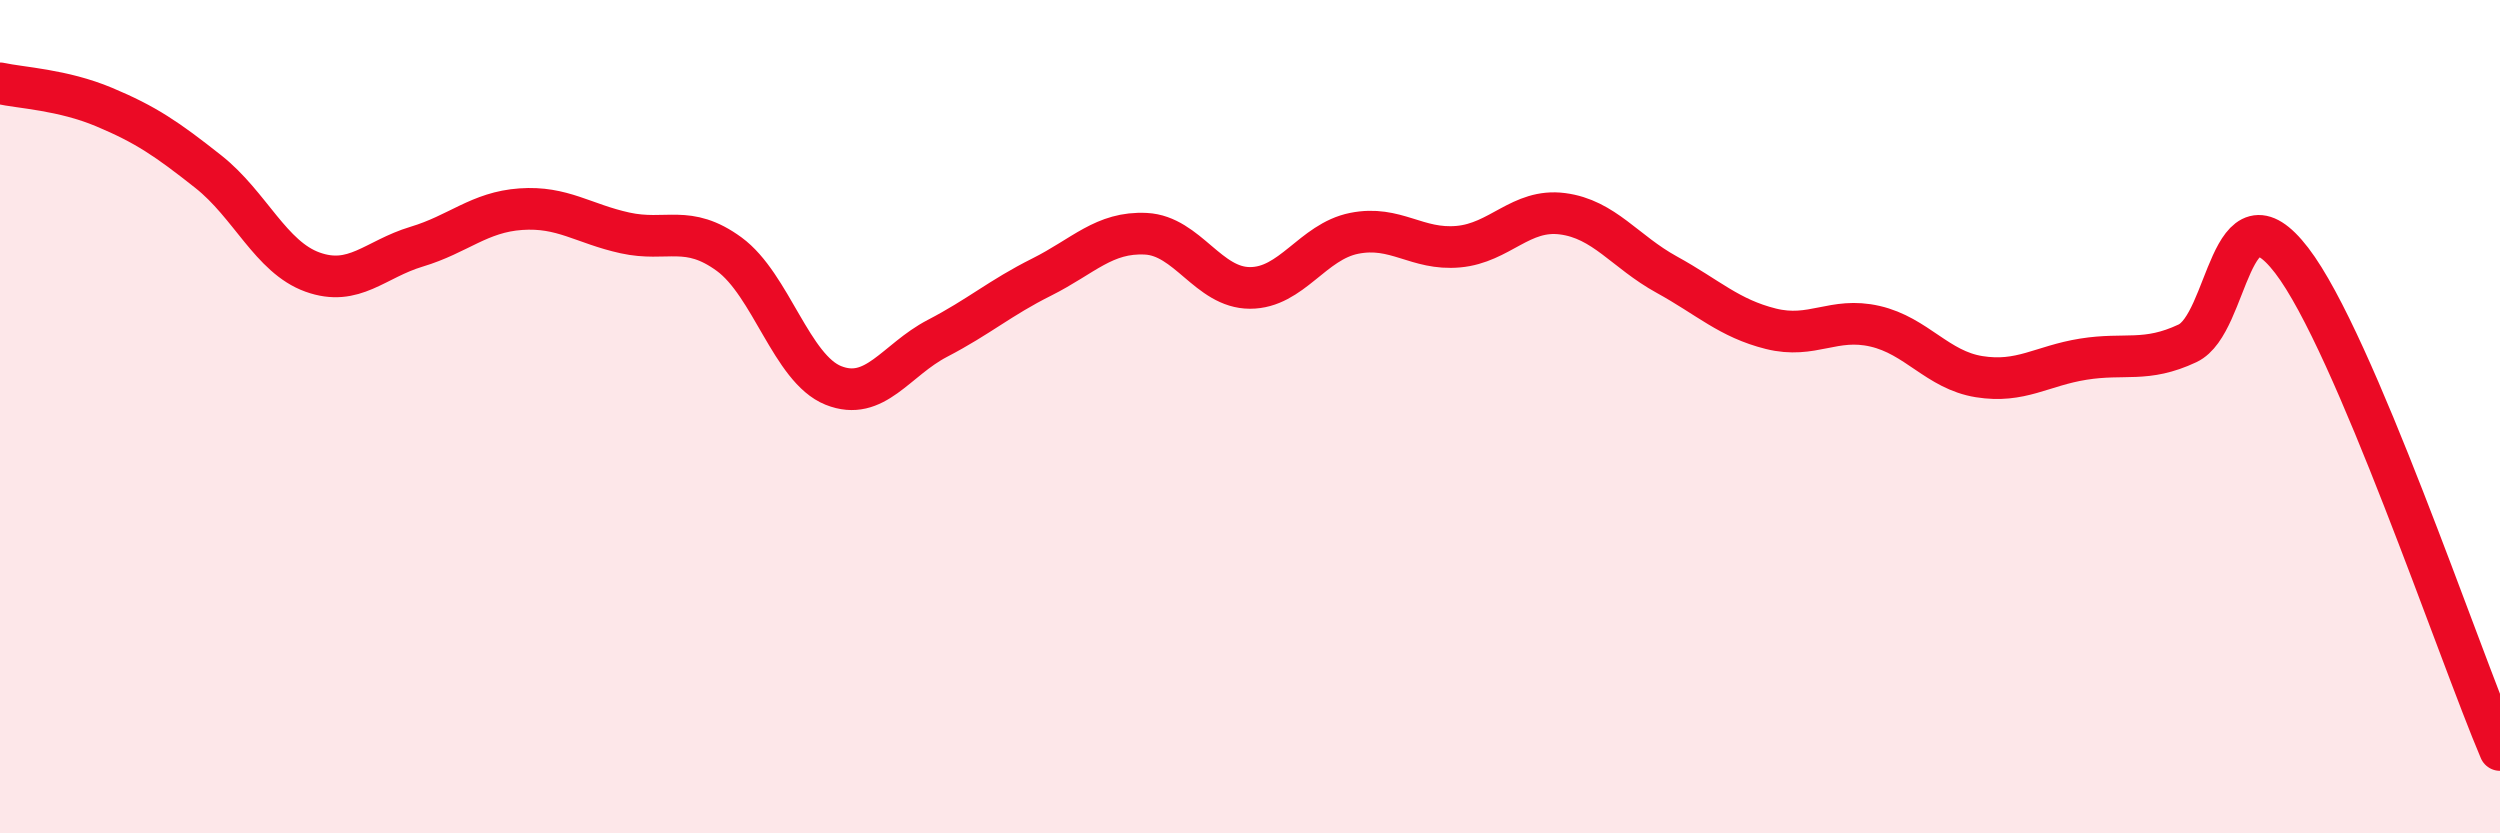 
    <svg width="60" height="20" viewBox="0 0 60 20" xmlns="http://www.w3.org/2000/svg">
      <path
        d="M 0,2 C 0.5,2.11 1.5,2.15 2.5,2.57 C 3.5,2.99 4,3.33 5,4.12 C 6,4.91 6.5,6.17 7.5,6.53 C 8.5,6.89 9,6.22 10,5.92 C 11,5.62 11.5,5.09 12.5,5.02 C 13.5,4.95 14,5.37 15,5.59 C 16,5.81 16.5,5.37 17.5,6.1 C 18.5,6.83 19,8.85 20,9.25 C 21,9.65 21.5,8.64 22.5,8.12 C 23.5,7.6 24,7.15 25,6.65 C 26,6.15 26.5,5.56 27.5,5.61 C 28.5,5.66 29,6.91 30,6.91 C 31,6.91 31.5,5.8 32.5,5.6 C 33.5,5.4 34,6.01 35,5.92 C 36,5.83 36.5,5 37.5,5.13 C 38.5,5.26 39,6.04 40,6.59 C 41,7.14 41.5,7.64 42.5,7.89 C 43.5,8.14 44,7.6 45,7.83 C 46,8.06 46.5,8.88 47.5,9.04 C 48.5,9.2 49,8.78 50,8.62 C 51,8.46 51.5,8.71 52.5,8.24 C 53.5,7.77 53.5,4.3 55,6.25 C 56.5,8.2 59,15.65 60,18L60 20L0 20Z"
        fill="#EB0A25"
        opacity="0.1"
        stroke-linecap="round"
        stroke-linejoin="round"
      />
      <path
        d="M 0,2 C 0.5,2.11 1.5,2.15 2.5,2.57 C 3.5,2.99 4,3.33 5,4.12 C 6,4.91 6.5,6.17 7.5,6.53 C 8.5,6.89 9,6.22 10,5.92 C 11,5.62 11.5,5.09 12.5,5.02 C 13.5,4.95 14,5.37 15,5.59 C 16,5.81 16.5,5.37 17.5,6.1 C 18.5,6.83 19,8.85 20,9.25 C 21,9.65 21.5,8.64 22.5,8.12 C 23.5,7.6 24,7.15 25,6.65 C 26,6.15 26.5,5.56 27.5,5.61 C 28.5,5.66 29,6.91 30,6.91 C 31,6.91 31.5,5.8 32.5,5.6 C 33.5,5.4 34,6.01 35,5.92 C 36,5.83 36.5,5 37.5,5.13 C 38.5,5.26 39,6.04 40,6.59 C 41,7.14 41.5,7.64 42.5,7.89 C 43.5,8.14 44,7.6 45,7.83 C 46,8.06 46.5,8.88 47.5,9.04 C 48.5,9.2 49,8.78 50,8.62 C 51,8.46 51.5,8.71 52.5,8.24 C 53.5,7.77 53.5,4.3 55,6.25 C 56.5,8.2 59,15.65 60,18"
        stroke="#EB0A25"
        stroke-width="1"
        fill="none"
        stroke-linecap="round"
        stroke-linejoin="round"
      />
    </svg>
  